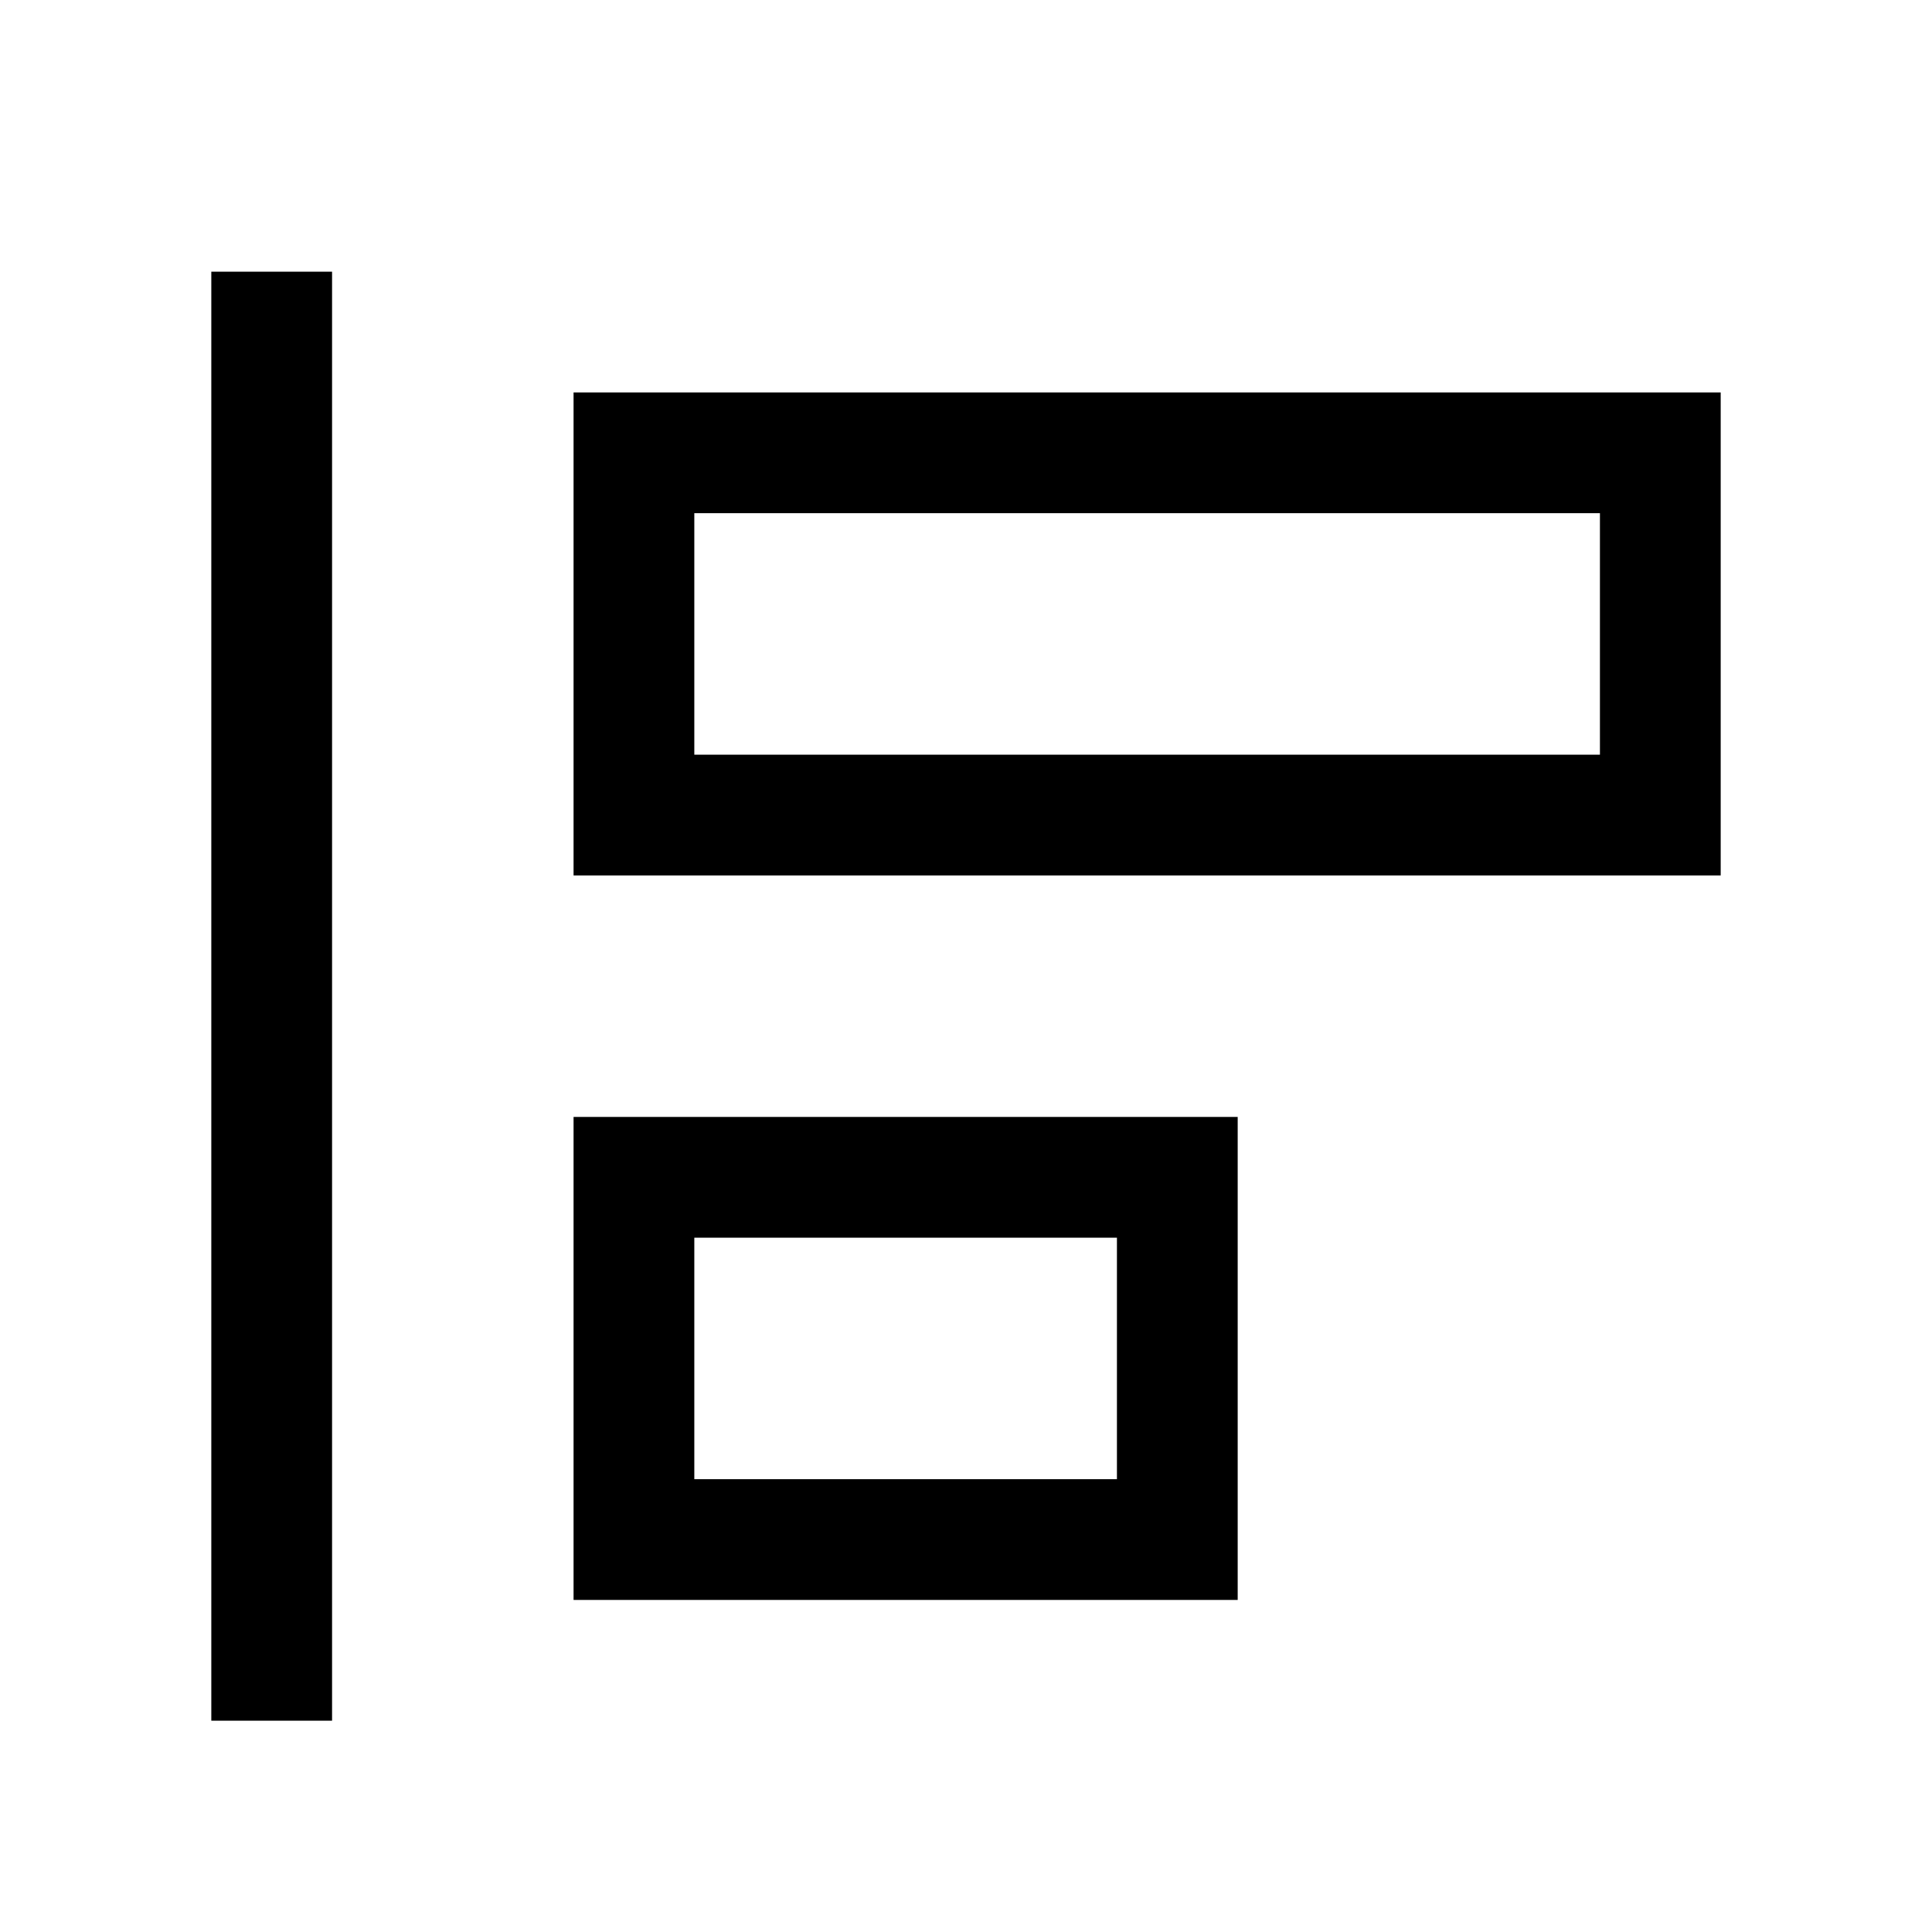 <svg version="1.1" viewBox="0 0 16 16" xmlns="http://www.w3.org/2000/svg">
 <path d="m2.25 14.25v-12" fill="none" stroke="currentColor"   />
 <rect x="5.25" y="3.75" width="8.5" height="3" fill="none" stroke="currentColor"    />
 <rect x="5.25" y="9.75" width="4.5" height="3" fill="none" stroke="currentColor"    />
</svg>
